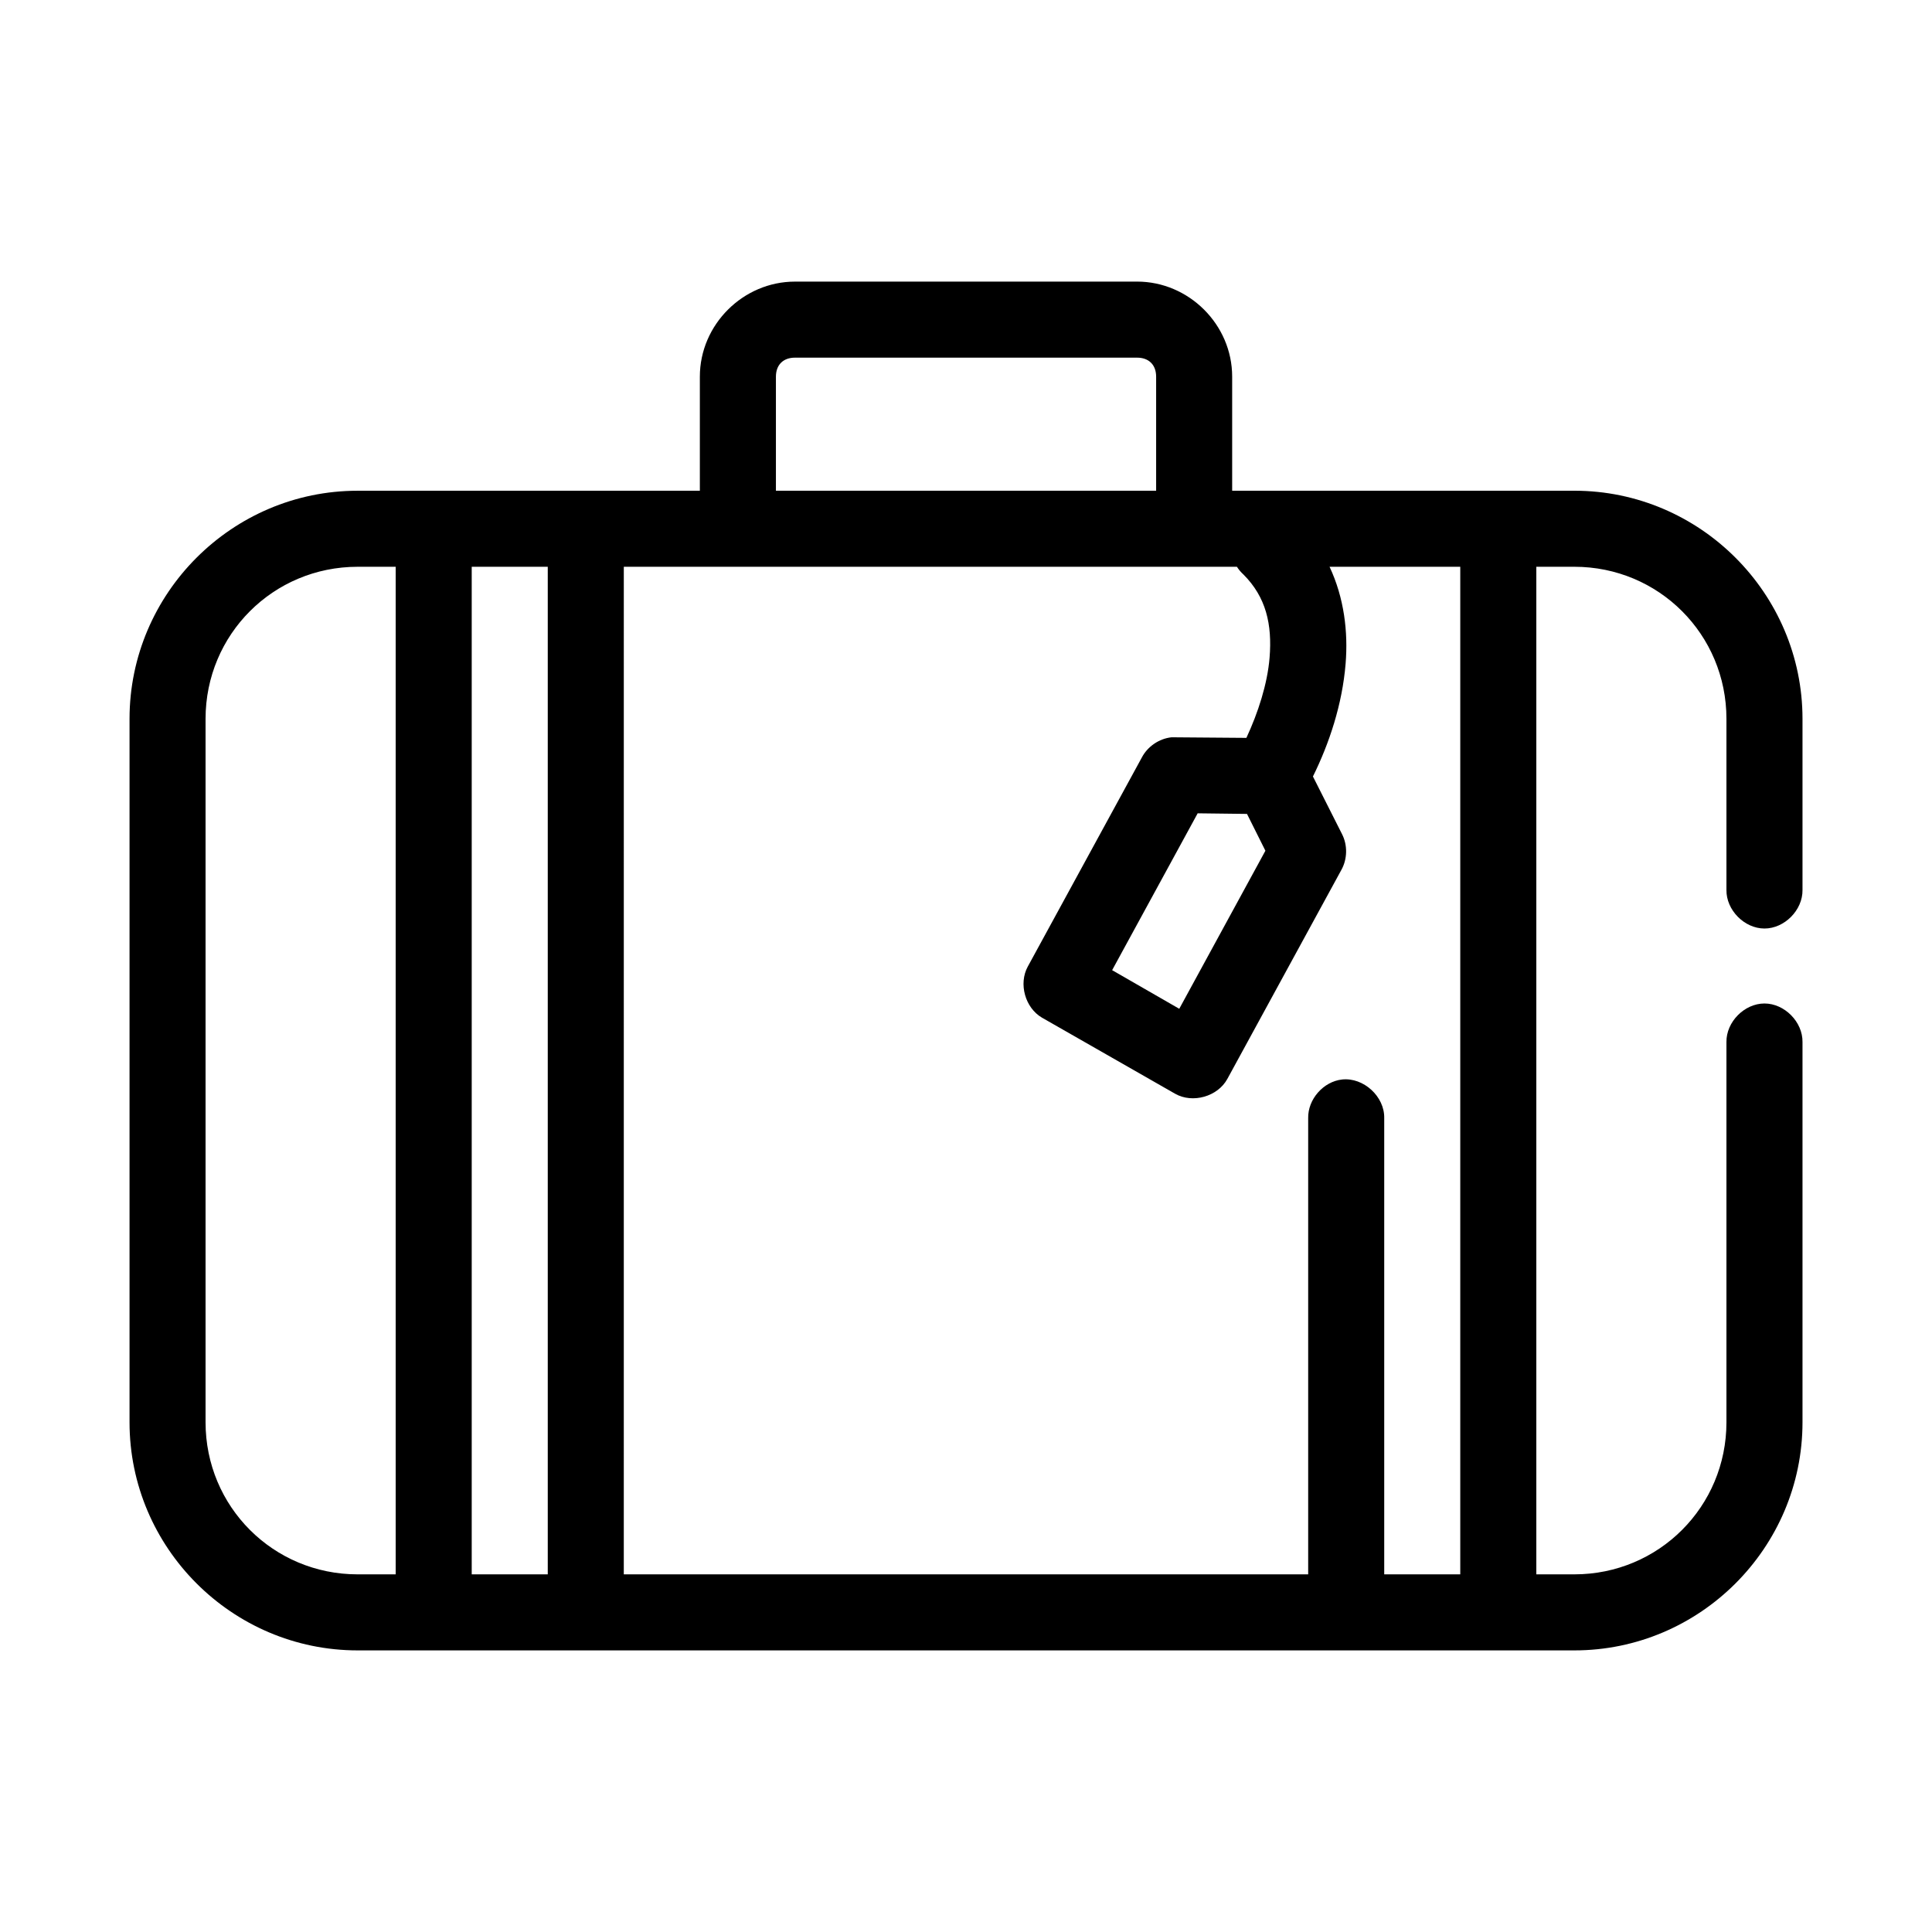 <?xml version="1.0" encoding="UTF-8"?>
<!-- Uploaded to: SVG Repo, www.svgrepo.com, Generator: SVG Repo Mixer Tools -->
<svg fill="#000000" width="800px" height="800px" version="1.1" viewBox="144 144 512 512" xmlns="http://www.w3.org/2000/svg">
 <path d="m354.66 218.63c-13.68 0-25.191 11.363-25.191 25.191v30.23h-90.688c-33.262-0.004-60.453 27.188-60.453 60.453v186.41c0 33.266 27.191 60.457 60.457 60.457h322.44c33.266 0 60.457-27.191 60.457-60.457v-100.76c0.074-5.324-4.754-10.219-10.078-10.219-5.324 0-10.152 4.894-10.078 10.219v100.76c0 22.363-17.941 40.305-40.305 40.305h-10.078v-267.02h10.078c22.363 0 40.305 17.941 40.305 40.305v45.344c-0.074 5.324 4.754 10.219 10.078 10.219 5.324 0 10.152-4.894 10.078-10.219v-45.344c0-33.266-27.195-60.457-60.457-60.457h-90.688v-30.23c0-13.828-11.508-25.191-25.191-25.191zm0 20.152h90.688c3.066 0 5.039 1.867 5.039 5.039v30.23h-100.76v-30.23c0-3.168 1.973-5.039 5.039-5.039zm-115.88 55.418h10.078v267.02h-10.078c-22.363 0-40.305-17.941-40.305-40.305v-186.41c0-22.363 17.941-40.305 40.305-40.305zm30.23 0h20.152v267.02h-20.152zm40.305 0h162.48c0.484 0.754 1.066 1.445 1.73 2.047 5.988 5.988 7.644 13.203 6.926 22.043-0.57 6.973-3.055 14.621-6.144 21.254-6.562-0.055-13.352-0.113-19.836-0.156-3.285 0.348-6.34 2.426-7.871 5.352l-30.23 55.418c-2.484 4.551-0.703 10.934 3.777 13.539l35.266 20.152c4.644 2.652 11.301 0.762 13.855-3.938l30.23-55.418c1.586-2.871 1.645-6.527 0.156-9.445l-7.711-15.273c4.312-8.734 7.777-19.059 8.66-29.914 0.684-8.41-0.387-17.414-4.254-25.66h34.637v267.02h-20.152v-120.91c0.125-5.719-5.496-10.859-11.176-10.234-4.953 0.543-9.082 5.254-8.977 10.234v120.91h-181.37zm152.08 65.336 13.07 0.16 4.879 9.758-22.828 41.883-17.789-10.234z"/>
</svg>